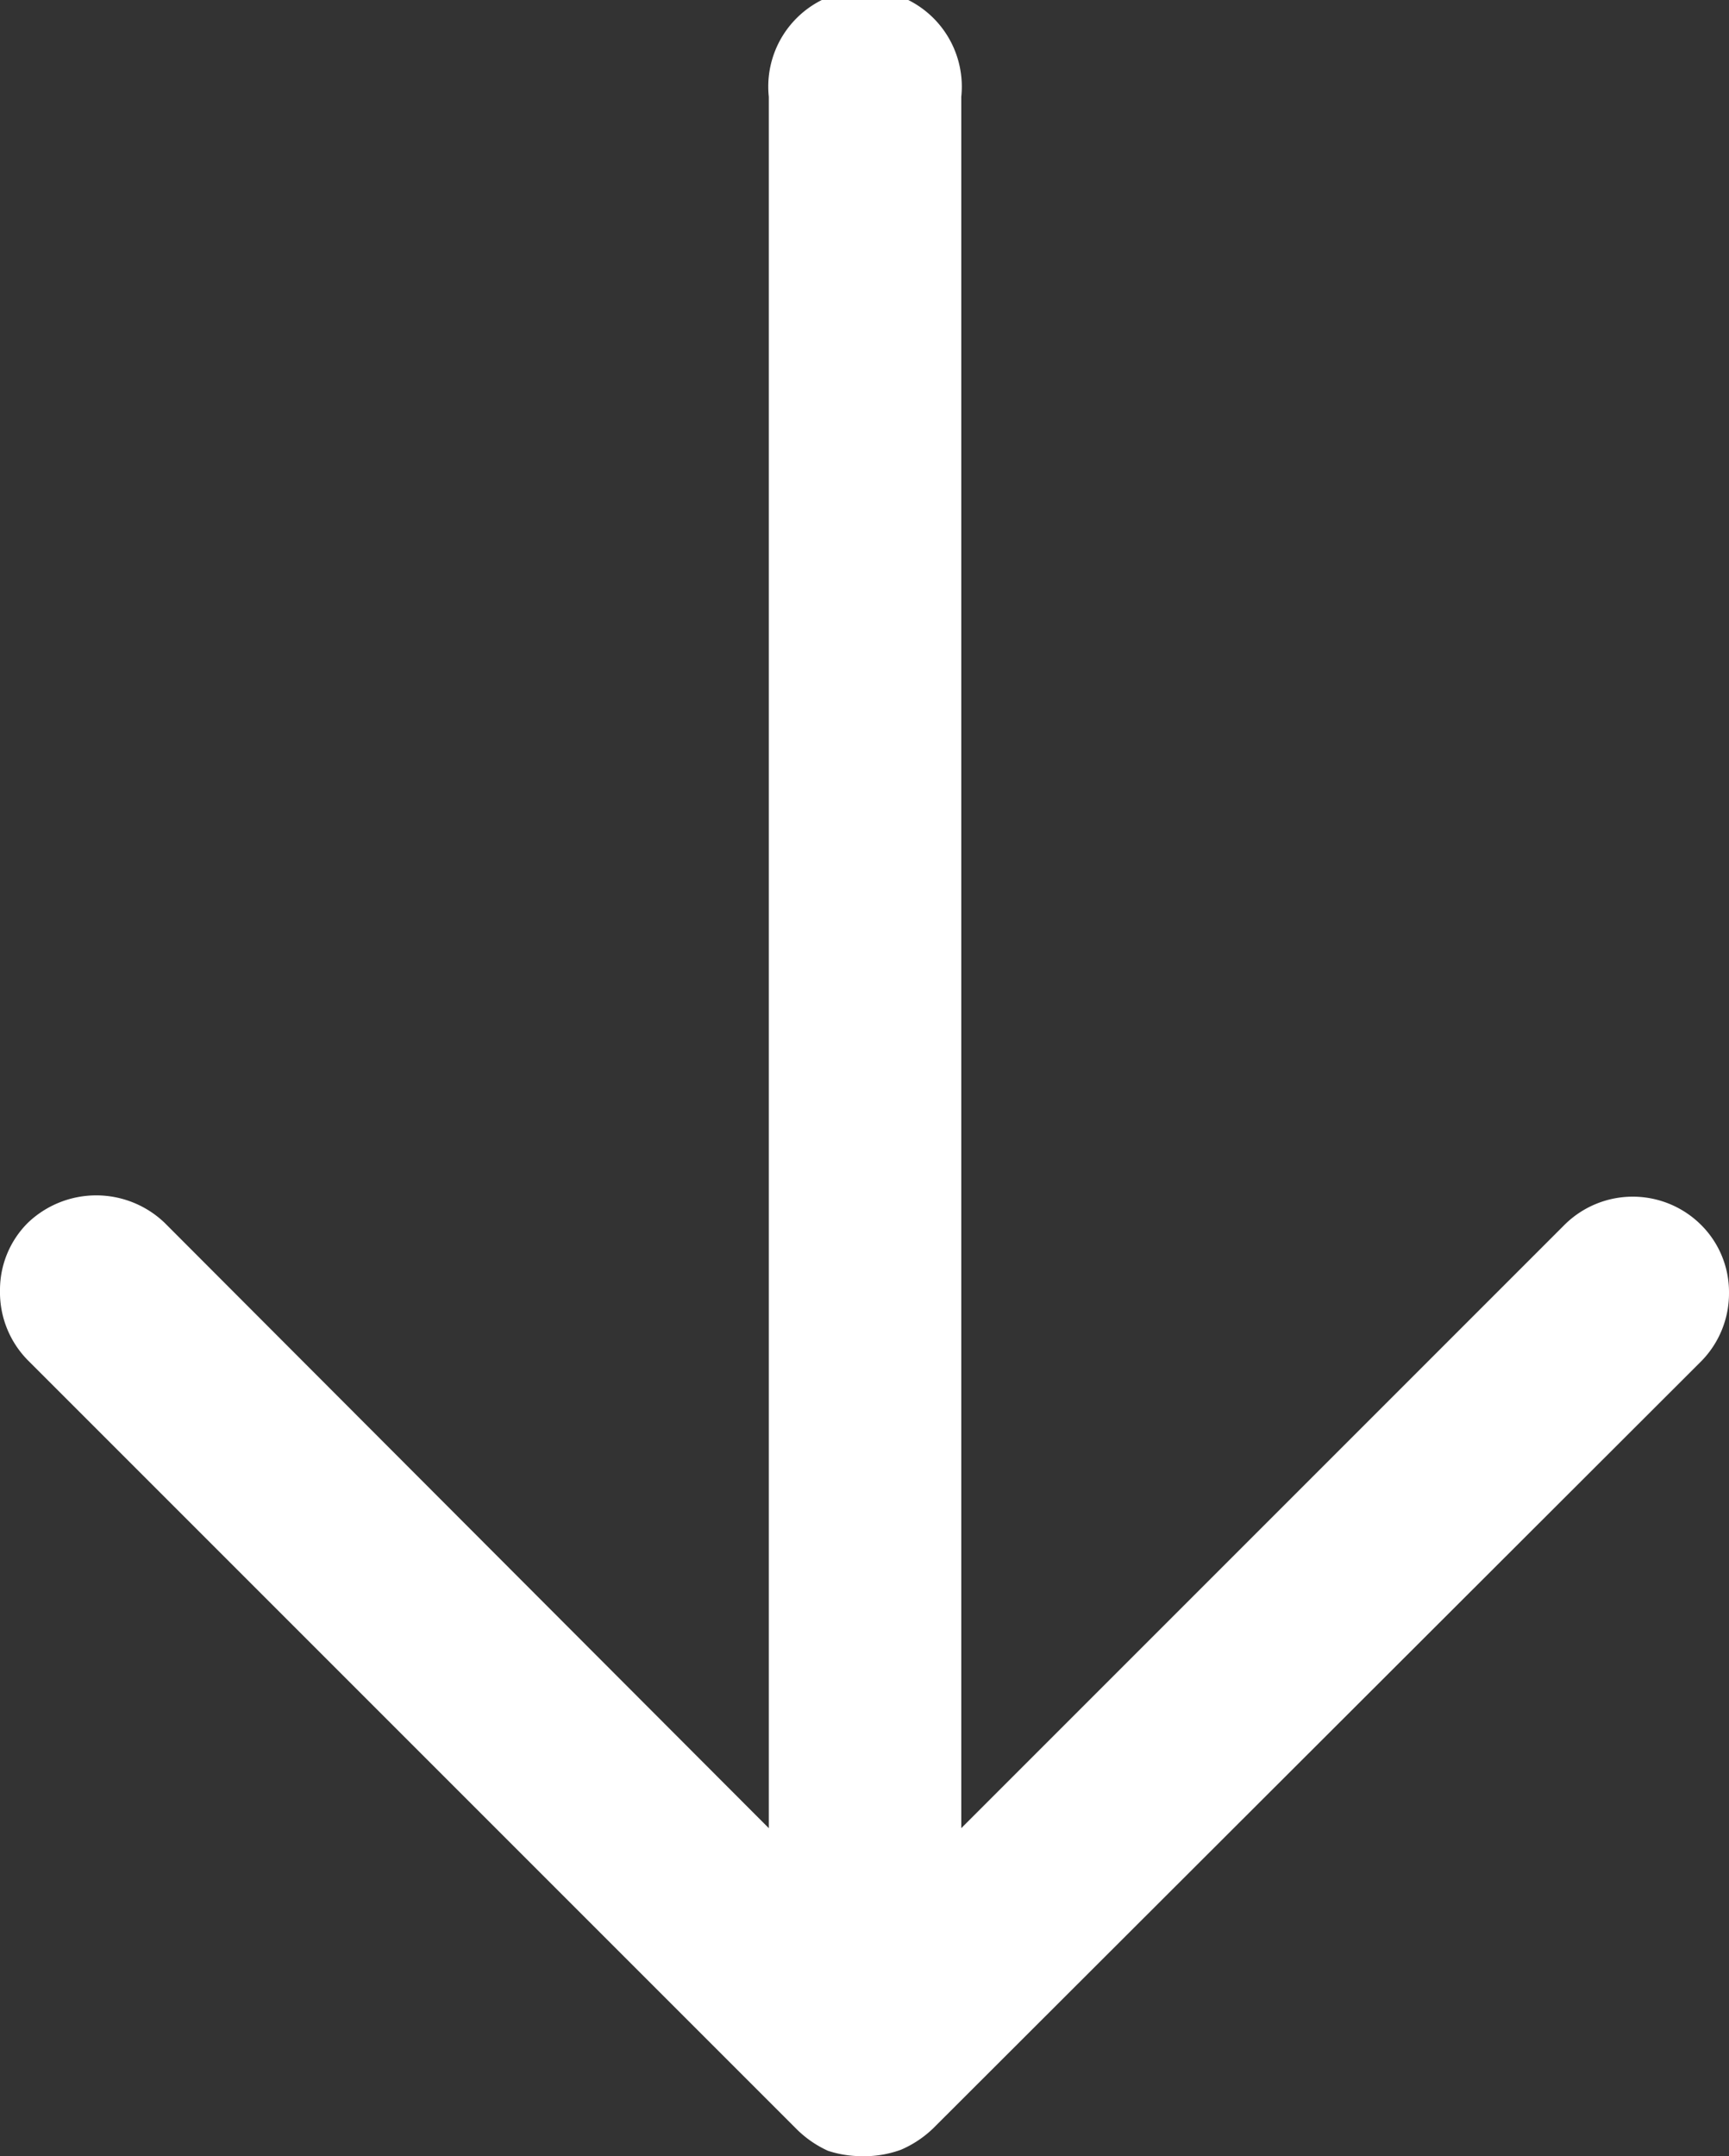 <svg xmlns="http://www.w3.org/2000/svg" viewBox="0 0 16.08 20.05"><rect x="0" y="0" width="16.08" height="20.05" fill="#333333" stroke="none"/><defs><style>.cls-1{fill:#fff;}</style></defs><g id="レイヤー_2" data-name="レイヤー 2"><g id="レイヤー_1-2" data-name="レイヤー 1"><path class="cls-1" d="M8,20.05A1,1,0,0,1,7.7,20a1,1,0,0,1-.29-.2L.26,12.65A.9.9,0,0,1,0,12a.88.88,0,0,1,.26-.63.92.92,0,0,1,1.27,0L7.15,17V.9A.9.9,0,1,1,8.94.9V17l5.61-5.61a.9.9,0,0,1,1.27,0,.88.88,0,0,1,.26.63.9.9,0,0,1-.26.64L8.68,19.79a1,1,0,0,1-.3.2A1,1,0,0,1,8,20.05Zm-7.22-8h0Z"/></g></g></svg>